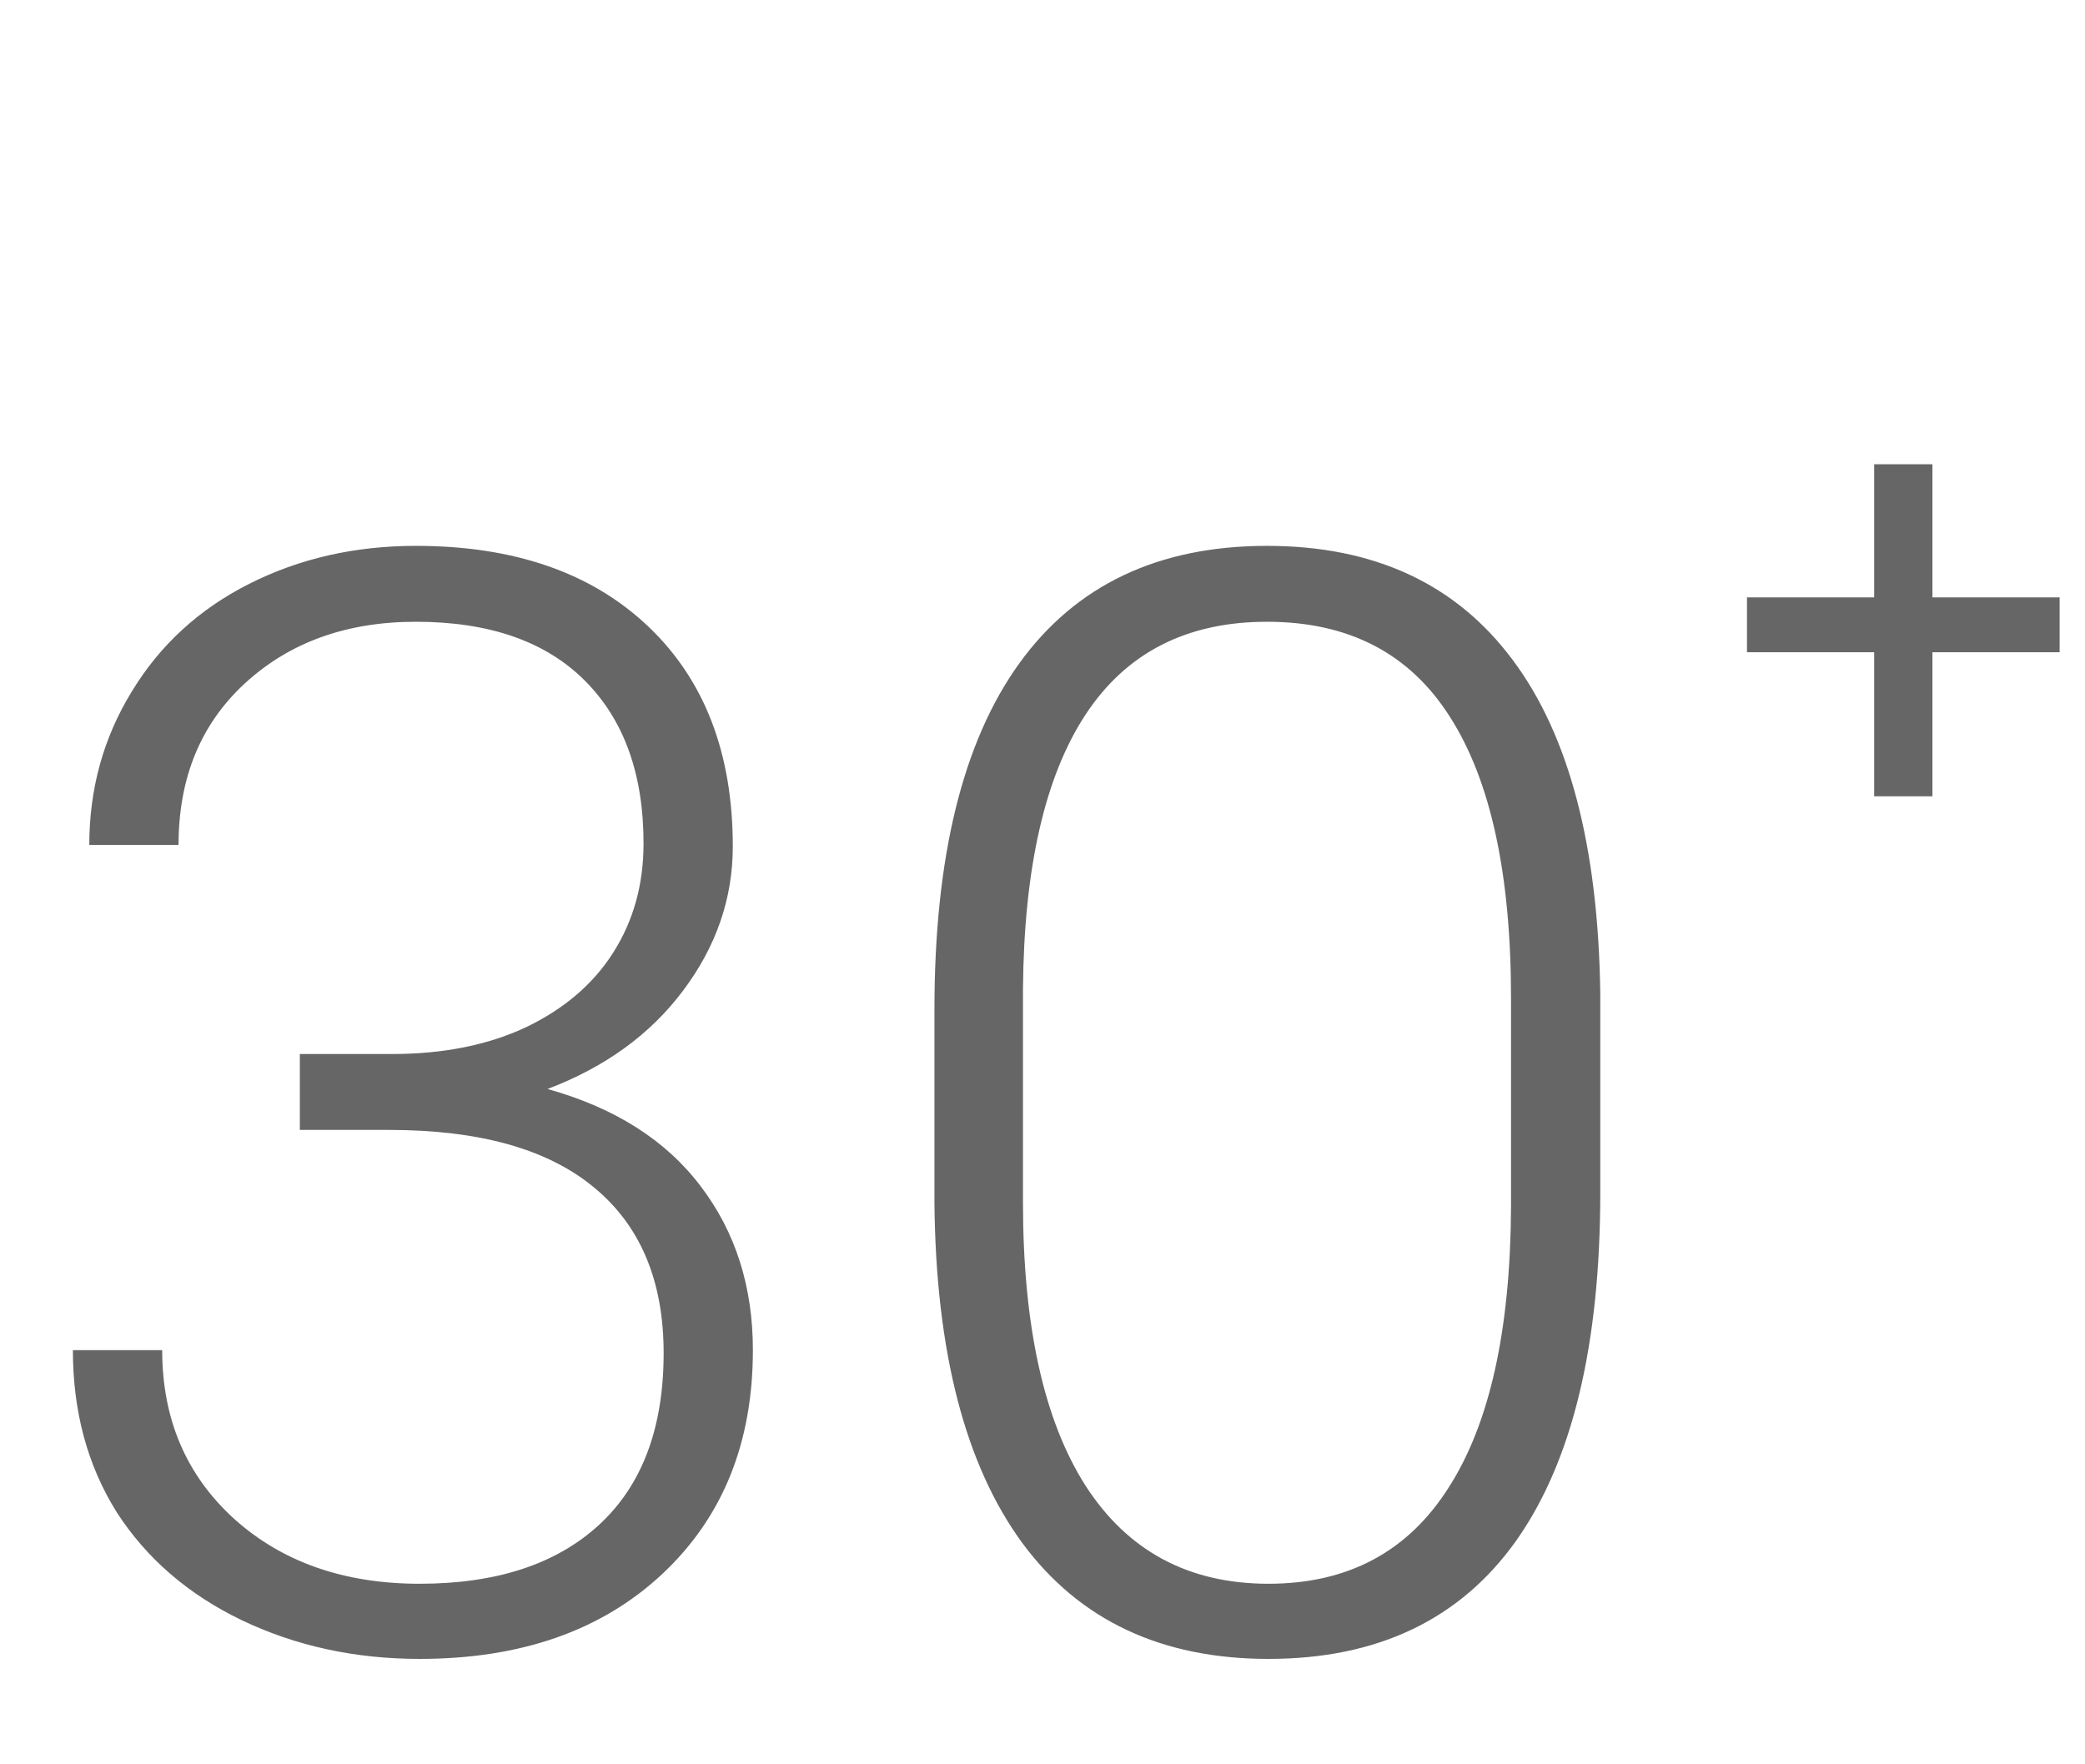 <svg xmlns="http://www.w3.org/2000/svg" width="52" height="44" viewBox="0 0 52 44" fill="none"><path d="M7.478 26.286H9.778C11.052 26.286 12.166 26.064 13.118 25.618C14.071 25.16 14.794 24.542 15.289 23.763C15.796 22.971 16.05 22.062 16.05 21.035C16.05 19.303 15.561 17.949 14.584 16.972C13.607 15.995 12.203 15.506 10.372 15.506C8.64 15.506 7.218 16.019 6.104 17.046C5.004 18.06 4.453 19.402 4.453 21.072H2.227C2.227 19.674 2.579 18.4 3.284 17.25C3.989 16.087 4.966 15.19 6.216 14.56C7.465 13.929 8.851 13.613 10.372 13.613C12.821 13.613 14.751 14.281 16.161 15.617C17.571 16.953 18.276 18.784 18.276 21.109C18.276 22.408 17.862 23.608 17.033 24.709C16.217 25.797 15.091 26.614 13.656 27.158C15.338 27.628 16.613 28.439 17.479 29.589C18.344 30.727 18.777 32.088 18.777 33.671C18.777 35.984 18.023 37.846 16.514 39.256C15.005 40.666 12.988 41.371 10.465 41.371C8.857 41.371 7.379 41.05 6.03 40.406C4.694 39.763 3.655 38.866 2.913 37.716C2.183 36.553 1.818 35.205 1.818 33.671H4.045C4.045 35.39 4.645 36.794 5.845 37.883C7.045 38.959 8.585 39.497 10.465 39.497C12.382 39.497 13.873 39.008 14.937 38.031C16.013 37.042 16.551 35.613 16.551 33.745C16.551 31.939 15.969 30.56 14.807 29.607C13.656 28.655 11.955 28.179 9.704 28.179H7.478V26.286ZM39.911 29.737C39.911 33.547 39.212 36.442 37.815 38.421C36.417 40.388 34.357 41.371 31.636 41.371C28.964 41.371 26.917 40.406 25.494 38.477C24.072 36.535 23.342 33.714 23.305 30.016V25.173C23.305 21.375 24.01 18.499 25.42 16.545C26.83 14.591 28.89 13.613 31.599 13.613C34.27 13.613 36.312 14.56 37.722 16.452C39.132 18.332 39.862 21.109 39.911 24.783V29.737ZM37.685 24.895C37.685 21.802 37.177 19.464 36.163 17.881C35.161 16.297 33.64 15.506 31.599 15.506C29.595 15.506 28.086 16.279 27.071 17.825C26.057 19.371 25.537 21.654 25.513 24.672V29.979C25.513 33.059 26.032 35.415 27.071 37.048C28.123 38.681 29.644 39.497 31.636 39.497C33.615 39.497 35.112 38.699 36.126 37.103C37.153 35.508 37.672 33.17 37.685 30.09V24.895Z" fill="#666666"></path><path d="M48.195 14.898H51.367V16.266H48.195V19.859H46.742V16.266H43.57V14.898H46.742V11.578H48.195V14.898Z" fill="#666666"></path></svg>